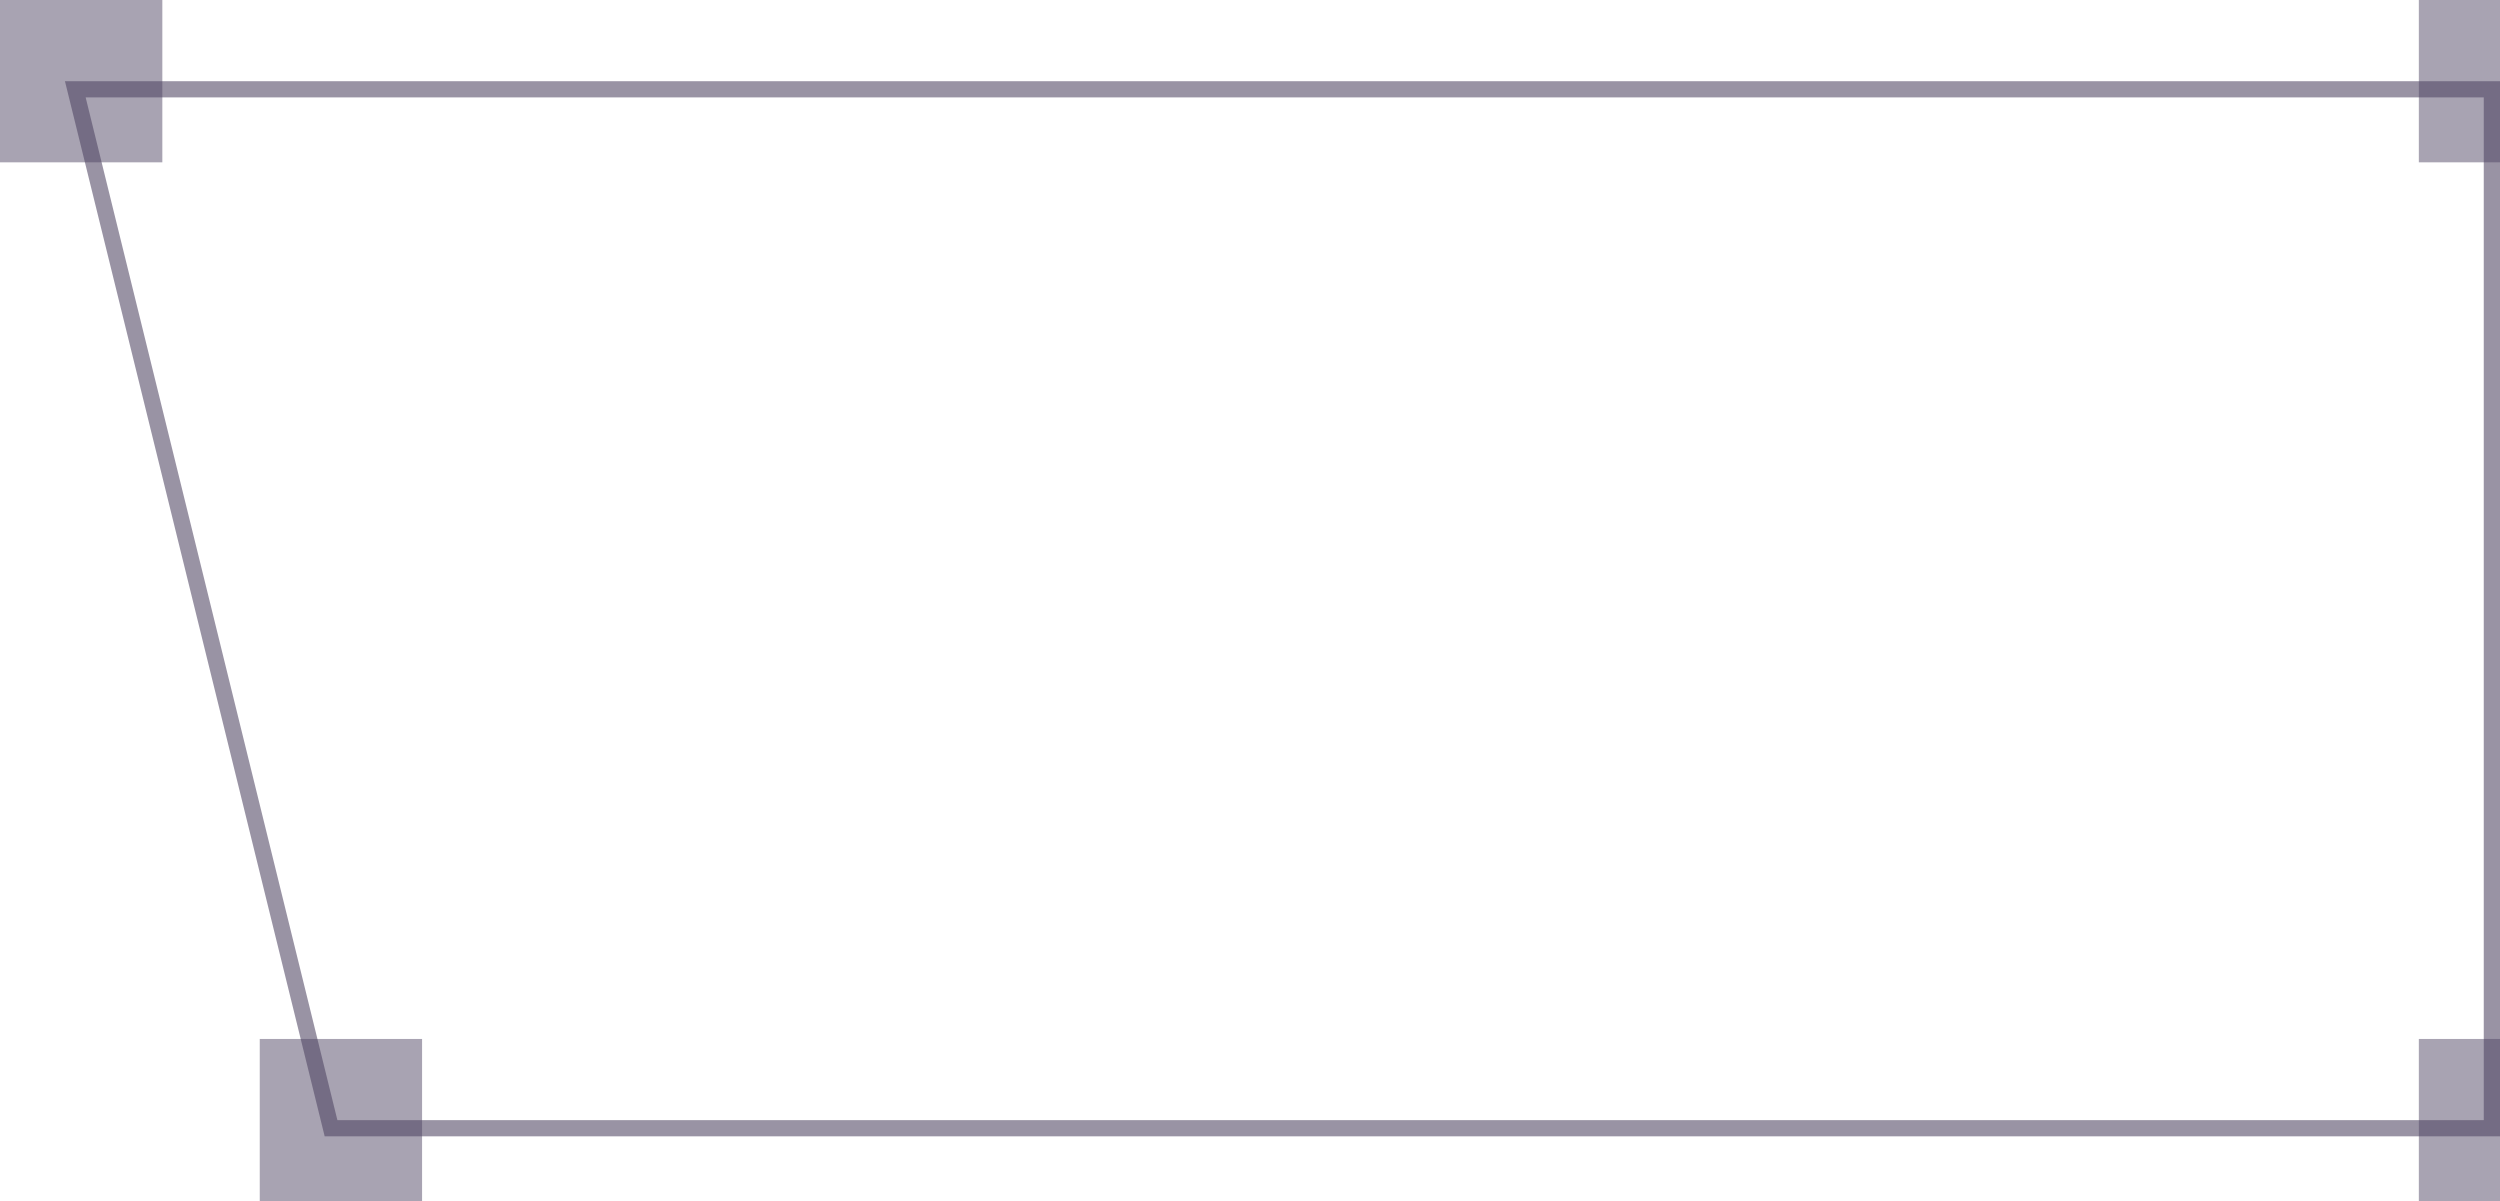 <svg width="154" height="74" viewBox="0 0 154 74" fill="none" xmlns="http://www.w3.org/2000/svg">
<rect width="10" height="10" transform="matrix(-1 0 0 1 26 64)" fill="#4F4562" fill-opacity="0.49"/>
<path d="M154 0H149V10H154V0Z" fill="#4F4562" fill-opacity="0.49"/>
<path d="M154 64H149V74H154V64Z" fill="#4F4562" fill-opacity="0.49"/>
<rect width="10" height="10" transform="matrix(-1 0 0 1 10 0)" fill="#4F4562" fill-opacity="0.49"/>
<path d="M153.5 5.5H4.638L20.392 69.5H153.5V5.5Z" stroke="#4F4562" stroke-opacity="0.58"/>
</svg>
